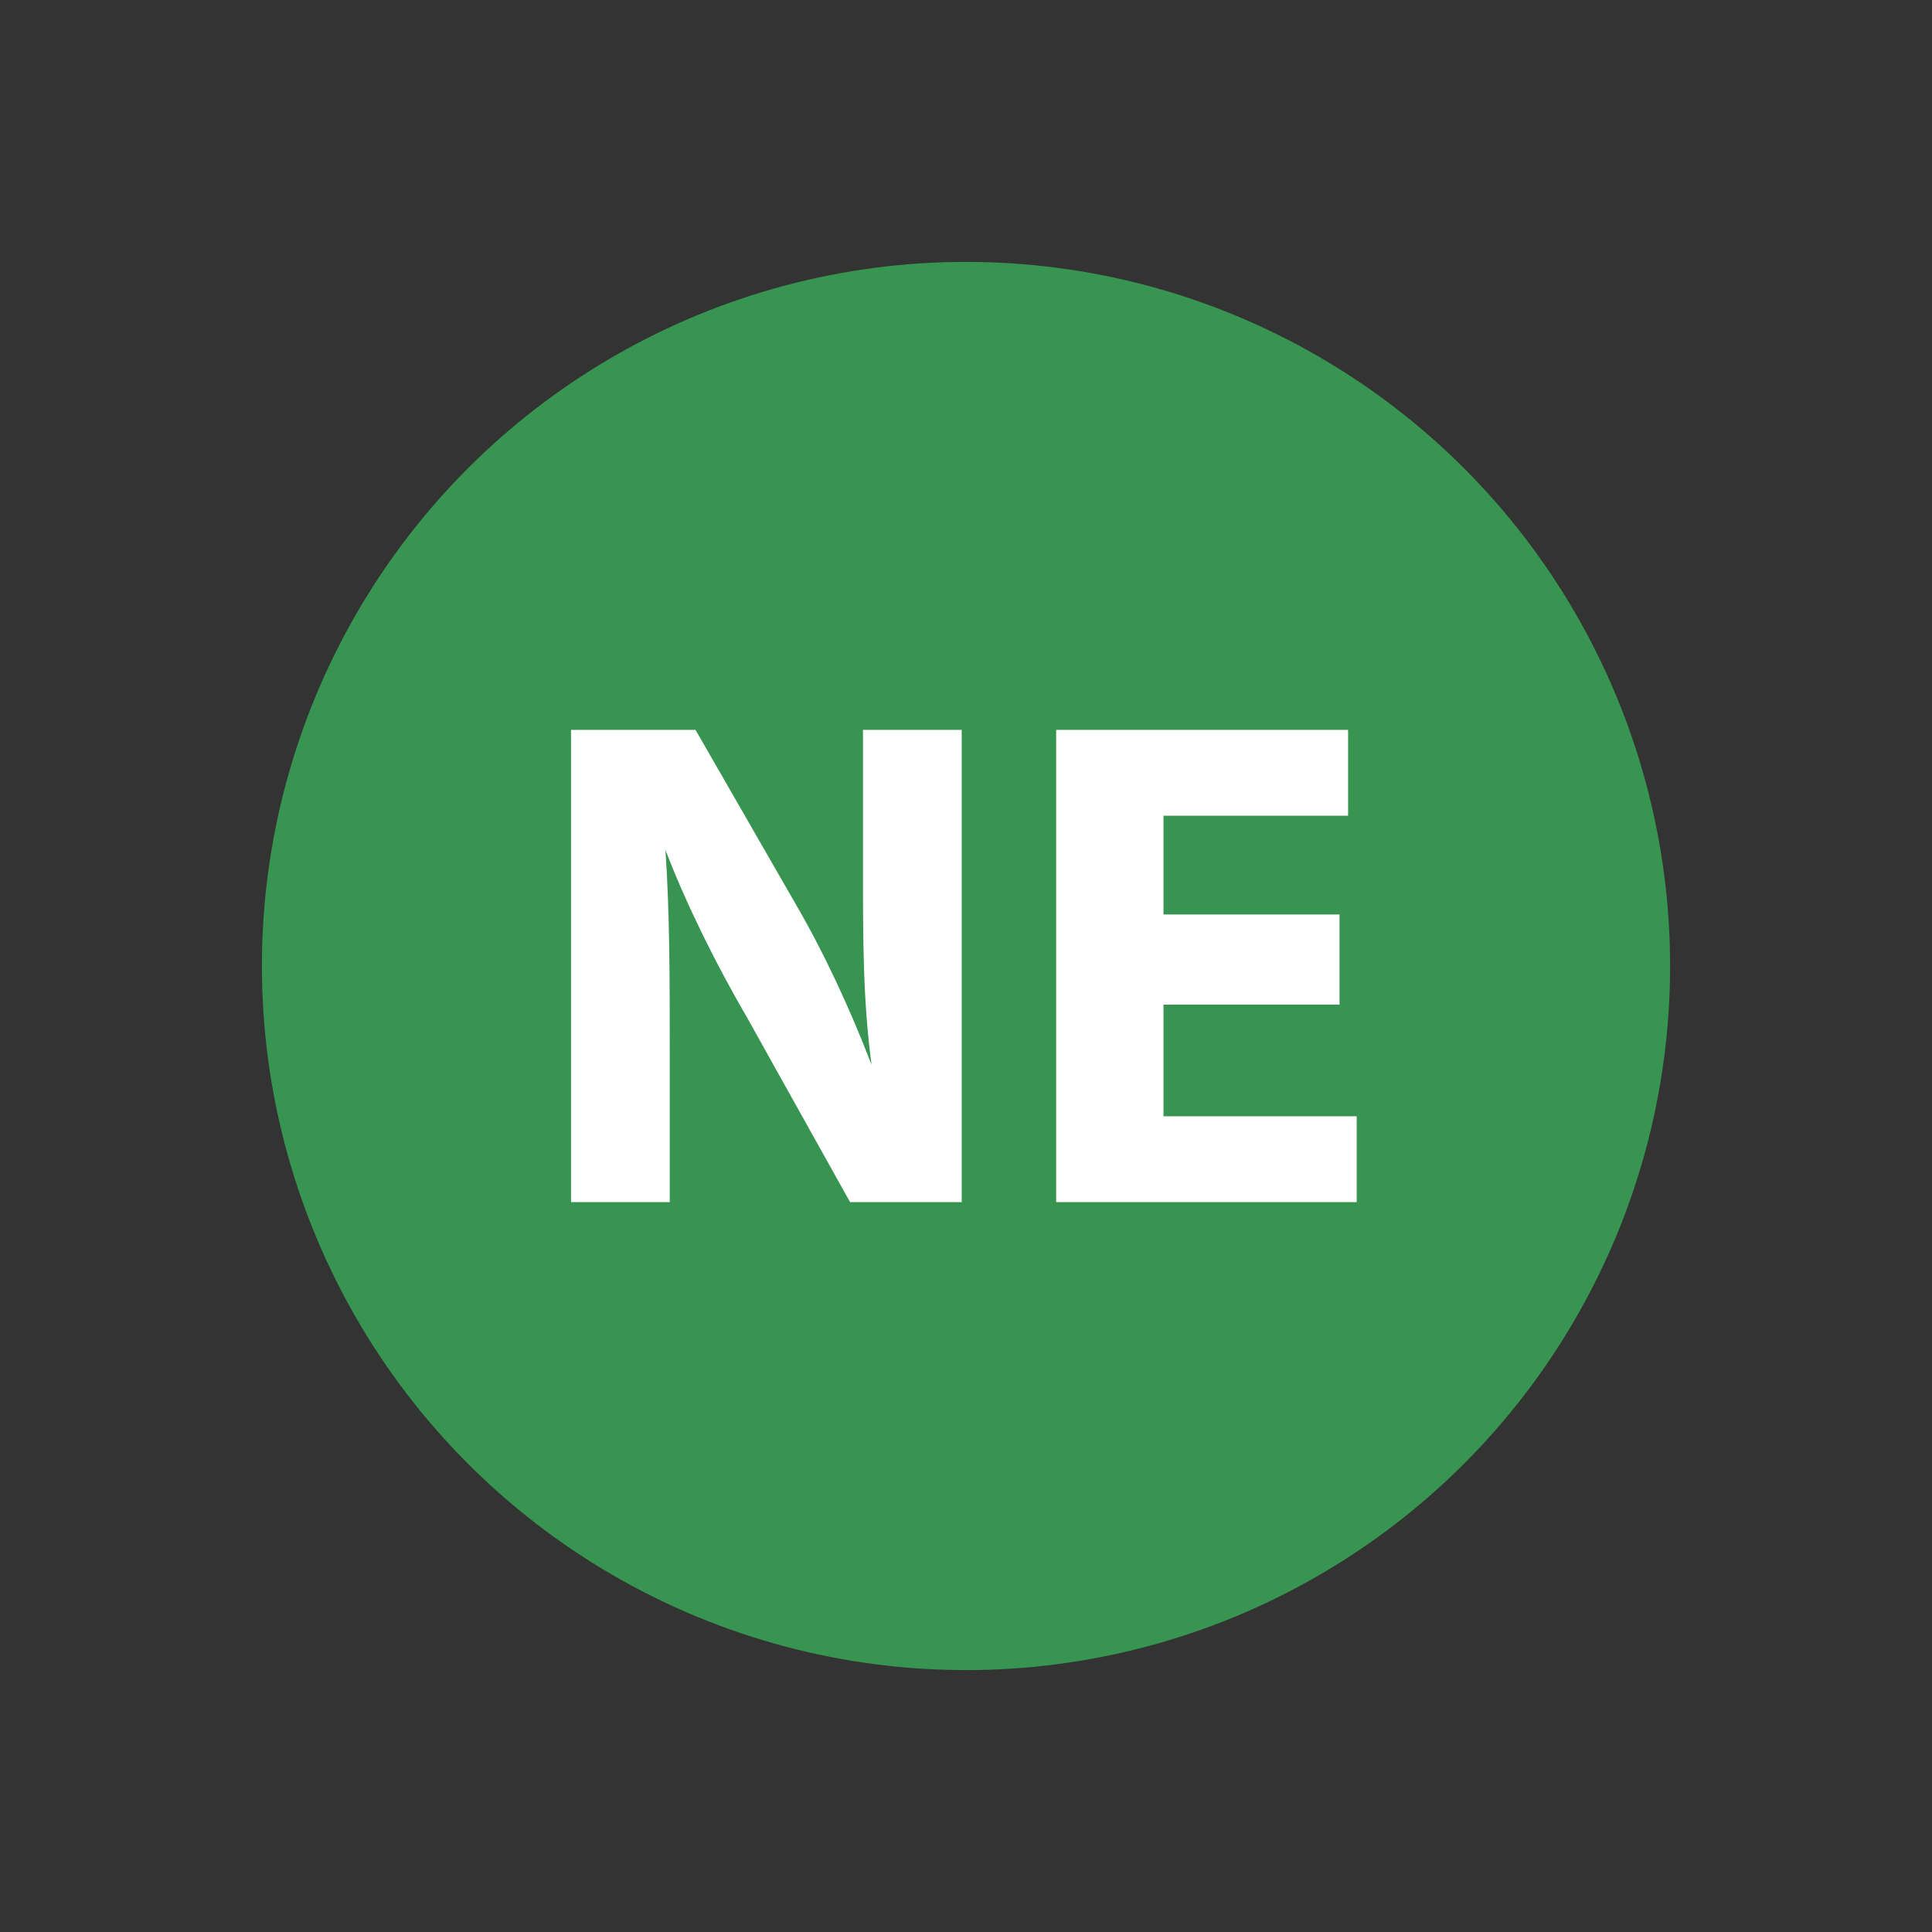 <?xml version="1.0" encoding="utf-8"?>
<!-- Generator: Adobe Illustrator 19.0.0, SVG Export Plug-In . SVG Version: 6.00 Build 0)  -->
<svg version="1.1" id="Camada_1" xmlns="http://www.w3.org/2000/svg" xmlns:xlink="http://www.w3.org/1999/xlink" x="0px" y="0px"
	 viewBox="0 0 45 45" style="enable-background:new 0 0 45 45;" xml:space="preserve">
<rect x="0" y="0" width="45" height="45" fill="#333333" stroke="none"/>
<style type="text/css">
	.st0{fill:#379451;}
	.st1{fill:#FFFFFF;}
</style>
<g id="XMLID_514_">
	<circle id="XMLID_804_" class="st0" cx="22.5" cy="22.5" r="16.4"/>
	<g id="XMLID_799_">
		<path id="XMLID_802_" class="st1" d="M13.3,28V17h2.9l2.3,4c0.7,1.2,1.3,2.5,1.8,3.8h0c-0.2-1.5-0.2-2.9-0.2-4.6V17h2.3v11h-2.6
			l-2.4-4.3c-0.7-1.2-1.4-2.6-1.9-3.9l0,0c0.1,1.5,0.1,3,0.1,4.8V28H13.3z"/>
		<path id="XMLID_800_" class="st1" d="M31.2,23.4h-4.1V26h4.5v2h-7V17h6.8v2h-4.3v2.3h4.1V23.4z"/>
	</g>
</g>
</svg>
